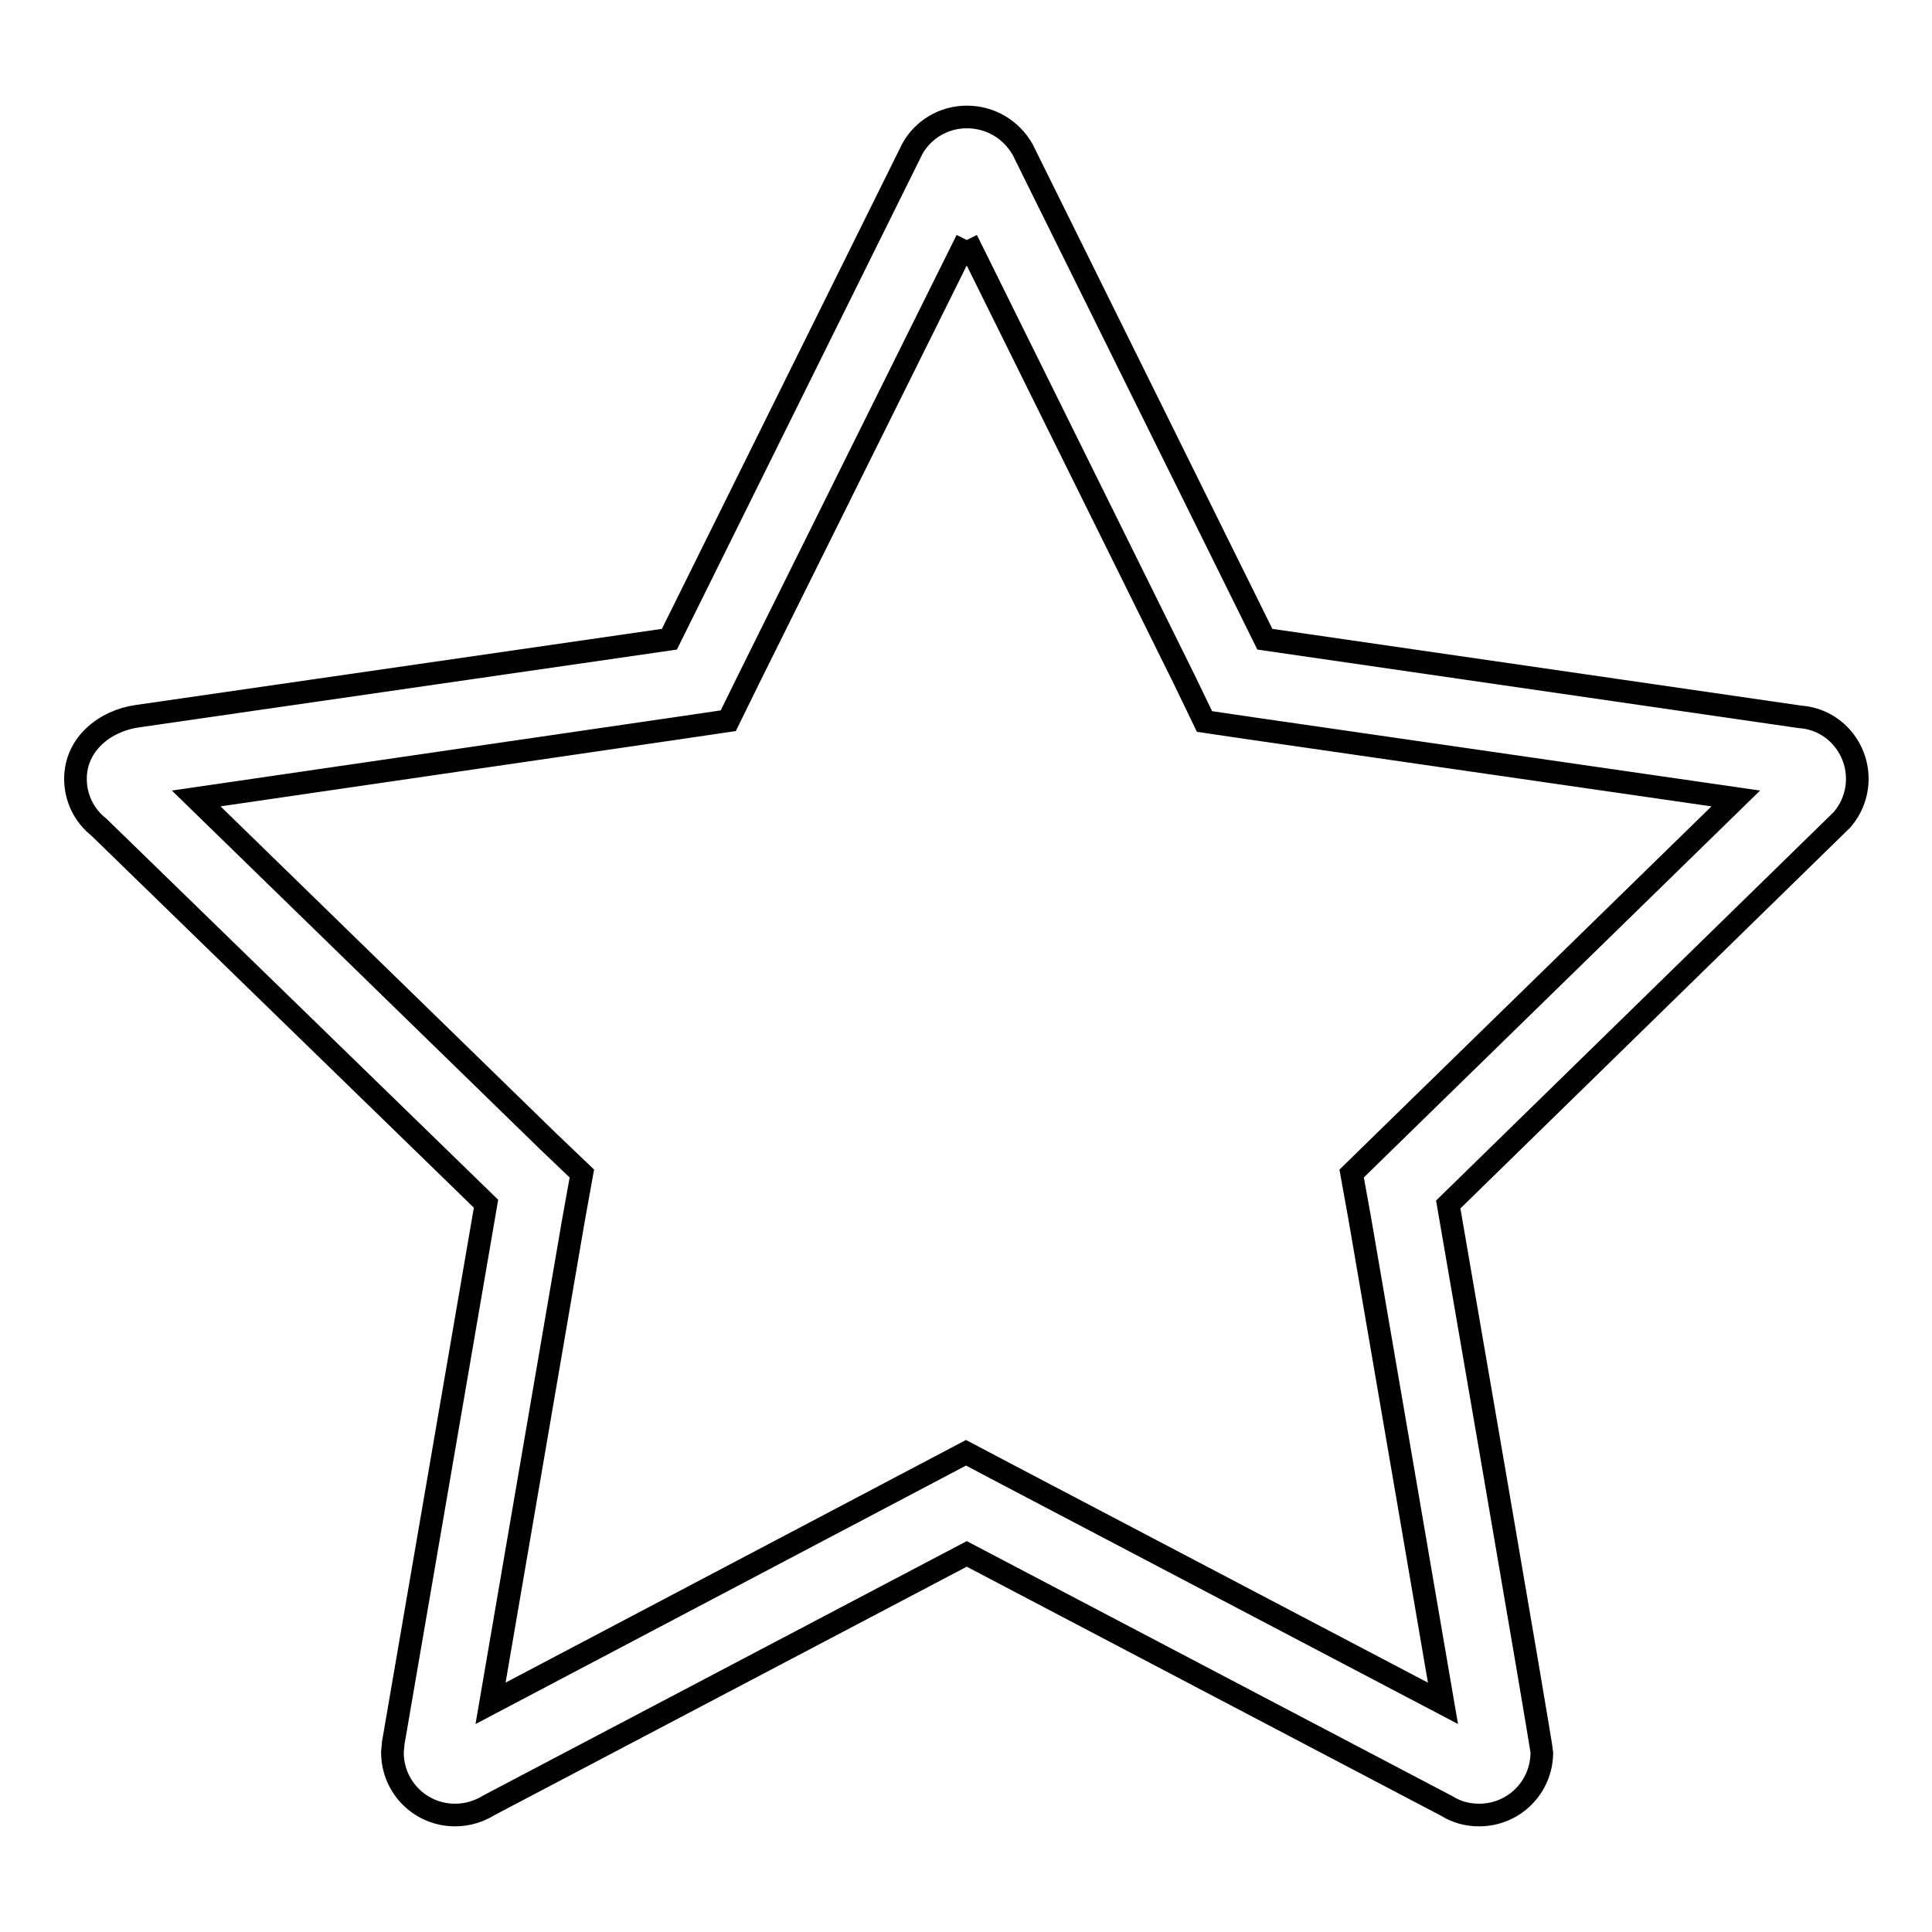 <?xml version="1.0" encoding="utf-8"?>
<!-- Svg Vector Icons : http://www.onlinewebfonts.com/icon -->
<!DOCTYPE svg PUBLIC "-//W3C//DTD SVG 1.1//EN" "http://www.w3.org/Graphics/SVG/1.1/DTD/svg11.dtd">
<svg version="1.1" xmlns="http://www.w3.org/2000/svg" xmlns:xlink="http://www.w3.org/1999/xlink" x="0px" y="0px" viewBox="0 0 256 256" enable-background="new 0 0 256 256" xml:space="preserve">
<g><g><path stroke-width="3" fill-opacity="0" stroke="#000000"  d="M128.1,31.8l28.8,58.2l2.7,5.6l6.1,0.9l64.3,9.3l-46.5,45.4l-4.4,4.3l1.1,6.1c3.6,20.9,8.6,50.1,11,64.1l-57.7-30.3l-5.5-2.9l-5.5,2.9L65,225.7l11-64.1l1.1-6.1l-4.5-4.3L26,105.8l64.4-9.4l6.1-0.9l2.7-5.5L128.1,31.8 M128.1,15.5c-3.1,0-5.8,1.7-7.2,4.2L88.7,84.7L18.2,94.9c-4.3,0.6-8.2,3.7-8.2,8.3c0,2.6,1.2,4.9,3.1,6.4l51.3,49.9L52.1,231c0,0.4-0.1,0.8-0.1,1.2c0,4.6,3.7,8.3,8.3,8.3c1.7,0,3.2-0.5,4.5-1.3l63.3-33.3l63.6,33.4c1.3,0.8,2.7,1.2,4.3,1.2c4.6,0,8.3-3.7,8.3-8.3c0-0.8-12.4-72.6-12.4-72.6l52.2-51c1.2-1.4,2-3.3,2-5.4c0-4.3-3.3-7.9-7.5-8.2l-71-10.3l-32.1-64.9C134,17.2,131.3,15.5,128.1,15.5L128.1,15.5z"/></g></g>
</svg>